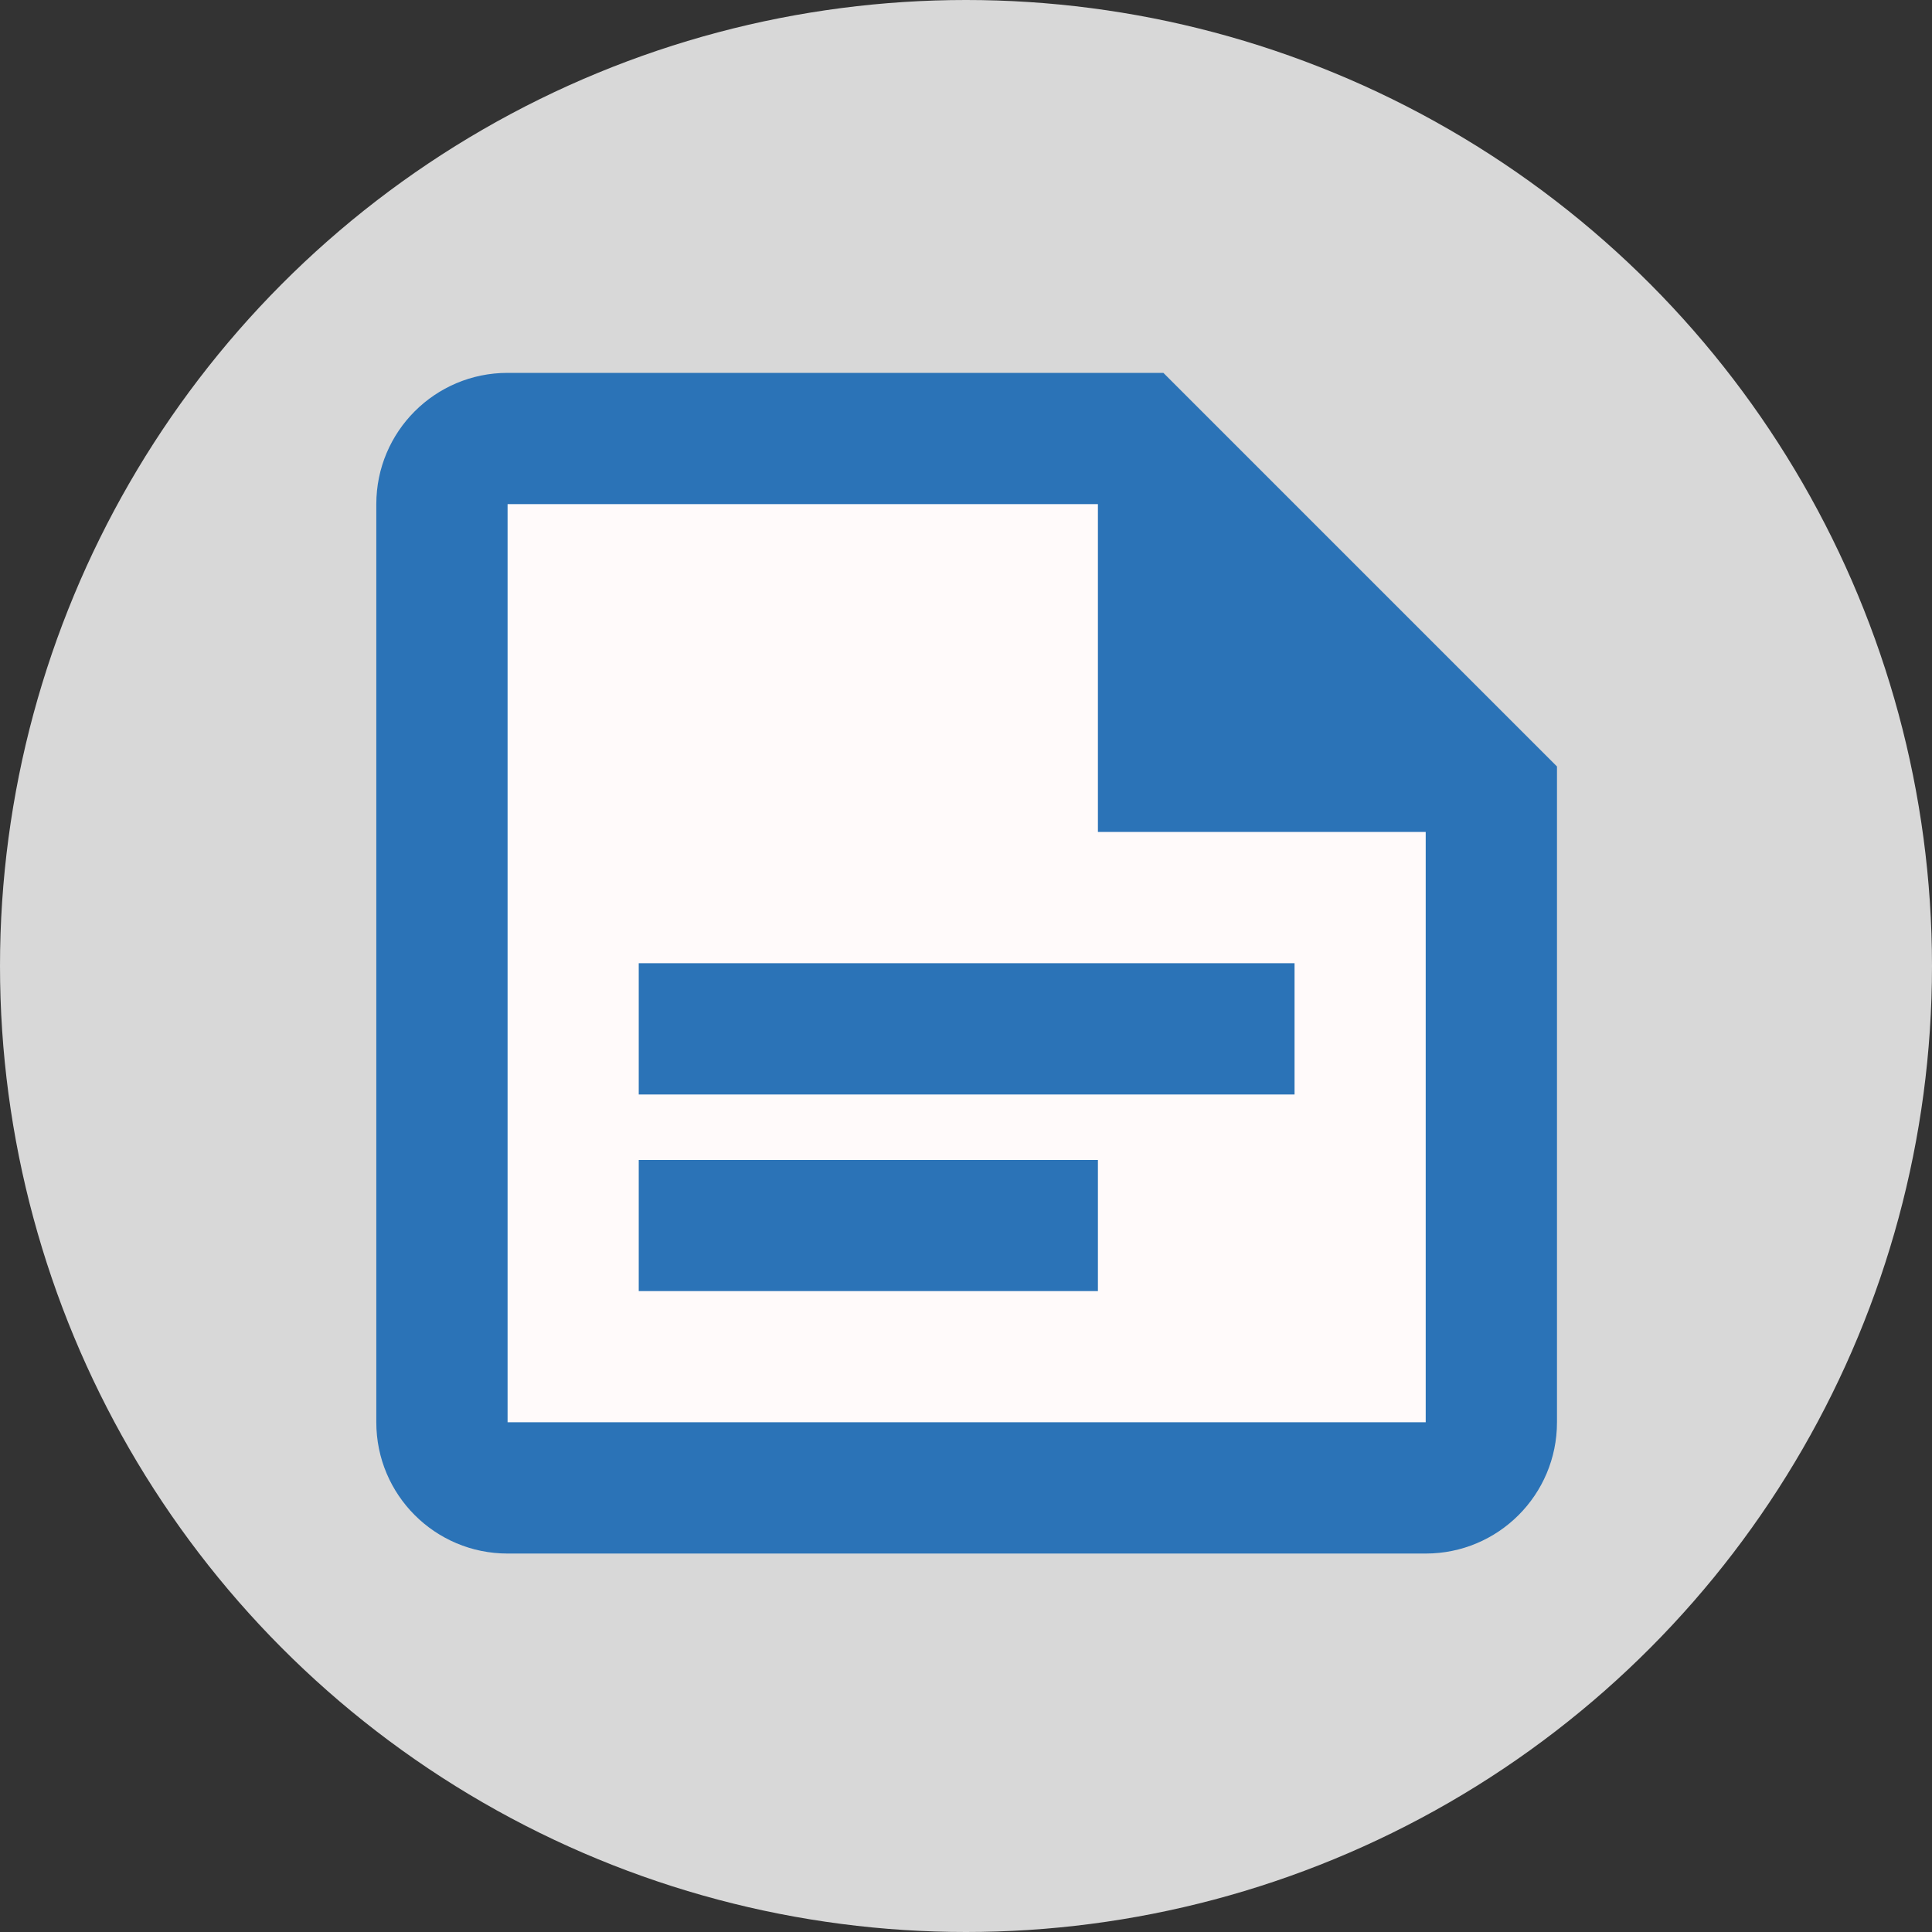 <?xml version="1.0" encoding="utf-8"?>
<svg version="1.1" width="24" height="24" viewBox="0 0 18 18" xmlns="http://www.w3.org/2000/svg">
  <rect x="0" y="0" width="18" height="18" fill="#333333" stroke="none"/>
  <circle style="fill: rgb(216, 216, 216);" cx="9" cy="9" r="9"/>
  <polygon style="fill: rgb(255, 250, 250);" points="4.683 4.653 4.658 13.298 13.341 13.298 13.341 7.694 10.263 4.653"/>
  <path d="M 10.839 3.474 L 4.729 3.474 C 4.053 3.474 3.506 4.021 3.506 4.697 L 3.506 13.251 C 3.506 13.927 4.053 14.474 4.729 14.474 L 13.283 14.474 C 13.959 14.474 14.506 13.927 14.506 13.251 L 14.506 7.141 L 10.839 3.474 M 13.283 13.251 L 4.729 13.251 L 4.729 4.697 L 10.229 4.697 L 10.229 7.751 L 13.283 7.751 M 12.061 10.197 L 5.951 10.197 L 5.951 8.974 L 12.061 8.974 M 10.229 12.029 L 5.951 12.029 L 5.951 10.807 L 10.229 10.807" style="fill: rgb(43, 115, 183);"/>
</svg>